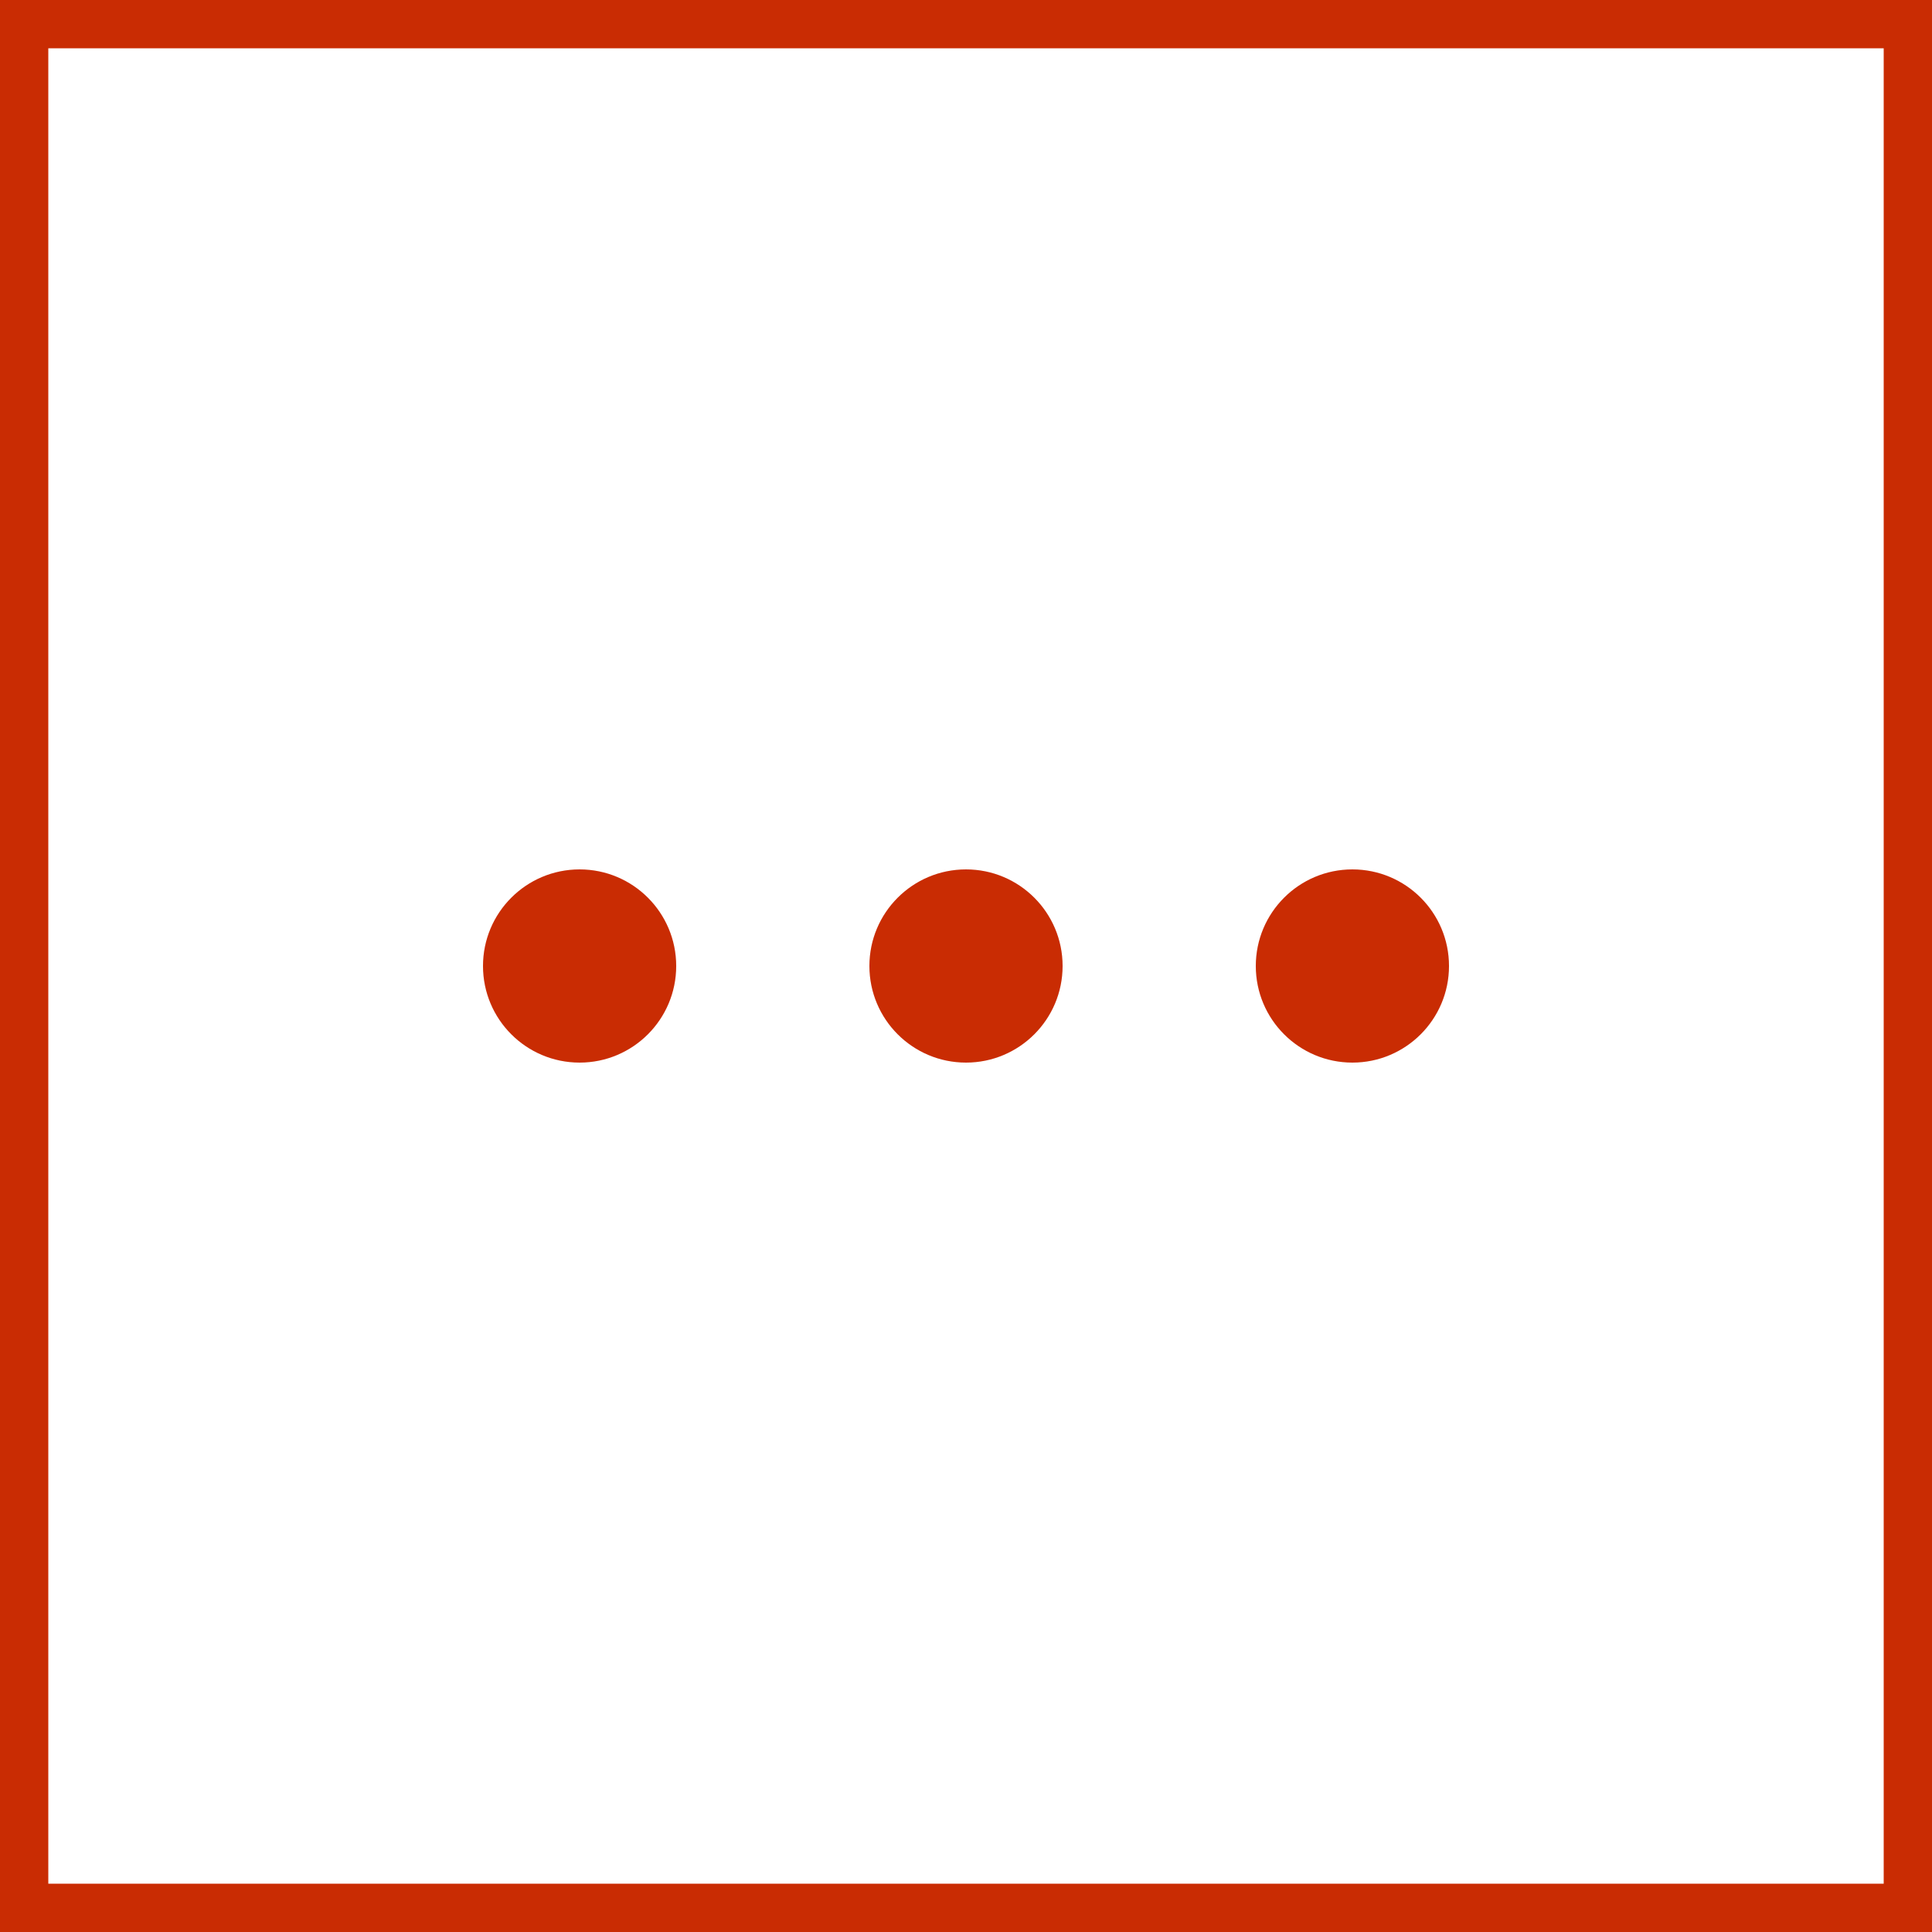 <?xml version="1.0" encoding="UTF-8"?> <svg xmlns="http://www.w3.org/2000/svg" width="40" height="40" viewBox="0 0 40 40" fill="none"> <circle cx="12" cy="20" r="2" fill="#C92C03"></circle> <circle cx="20" cy="20" r="2" fill="#C92C03"></circle> <circle cx="28" cy="20" r="2" fill="#C92C03"></circle> <rect x="0.5" y="0.5" width="39" height="39" stroke="#C92C03"></rect> </svg> 
